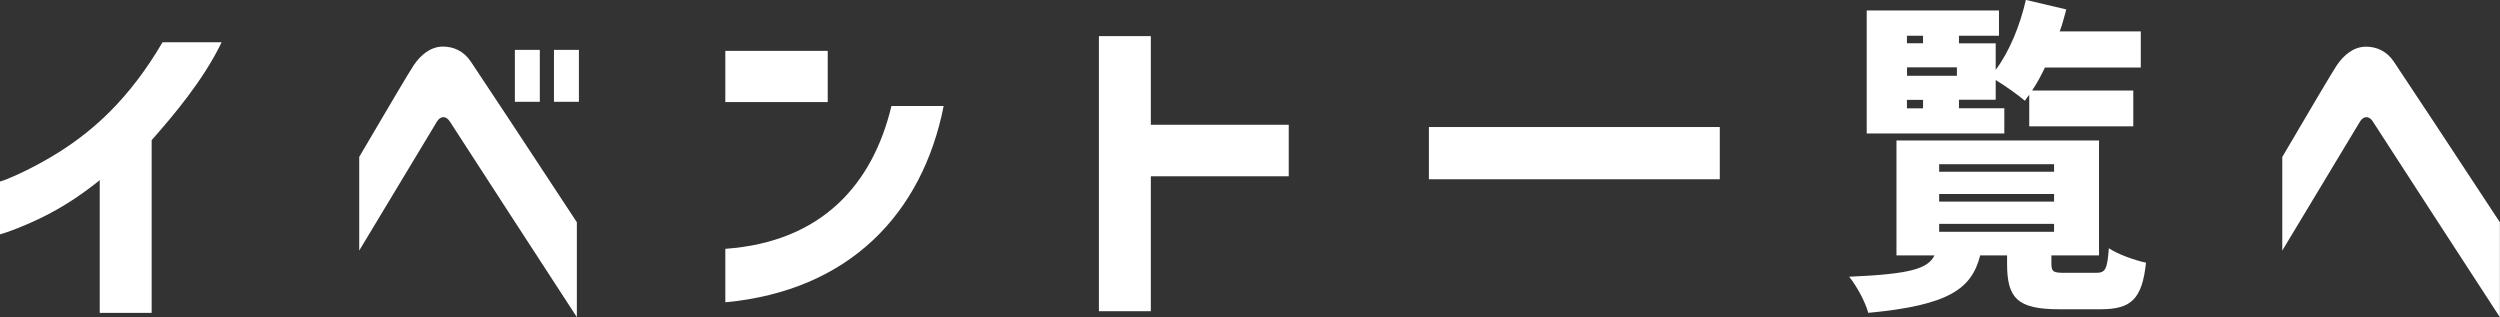 <?xml version="1.0" encoding="UTF-8"?><svg id="_レイヤー_2" xmlns="http://www.w3.org/2000/svg" viewBox="0 0 243.65 30.91"><rect x="0" y="0" width="243.65" height="30.91" fill="#333333" stroke="none"/><defs><style>.cls-1{fill:#fff;}</style></defs><g id="_コンテンツ"><g><path class="cls-1" d="m4.99,20.73c-2.4,1.28-4.61,2.02-4.99,2.11v-5.15c.48-.1,3.07-1.18,5.73-2.85,3.3-2.08,6.85-5.15,10.11-10.72h5.76c-1.79,3.71-4.67,7.1-6.82,9.54v16.83h-5.06v-12.93c-1.63,1.31-3.23,2.37-4.74,3.17Z"/><path class="cls-1" d="m35.01,15.29c2.69-4.58,4.8-8.16,5.31-8.93.67-.99,1.63-1.82,2.85-1.82,1.02,0,2.02.42,2.72,1.47,1.12,1.66,5.92,8.93,10.33,15.65v9.25c-5.41-8.32-7.81-12-12.38-19.07-.42-.64-.96-.48-1.25,0l-7.58,12.58v-9.12Zm15.17-10.43h2.43v5.06h-2.43v-5.06Zm3.81,0h2.43v5.06h-2.43v-5.06Z"/><path class="cls-1" d="m70.69,4.96h9.98v4.99h-9.98v-4.99Zm0,19.29c9.41-.67,14.37-6.3,16.19-13.92h5.09c-2.08,10.5-9.21,18.01-21.28,19.13v-5.22Z"/><path class="cls-1" d="m107.1,3.52h5.06v8.64h13.44v5.02h-13.44v13.15h-5.06V3.52Z"/><path class="cls-1" d="m167.61,17.47h-28.35v-5.09h28.35v5.09Z"/><path class="cls-1" d="m188.54,24.89h-3.71v-11.2h19.74v11.2h-4.64v.8c0,.83.22.9,1.34.9h3.01c.93,0,1.09-.35,1.25-2.4.83.58,2.53,1.18,3.62,1.41-.38,3.58-1.47,4.54-4.42,4.54h-4.06c-4.06,0-5.06-1.09-5.06-4.42v-.83h-2.62c-.83,3.23-2.98,4.86-10.91,5.6-.26-1.02-1.15-2.66-1.86-3.52,5.98-.26,7.65-.77,8.32-2.08Zm-6.62-23.87h12.9v2.46h-3.9v.74h3.58v2.59c1.34-1.79,2.37-4.32,2.94-6.82l3.94.93c-.19.7-.38,1.44-.64,2.14h7.9v3.52h-9.34c-.38.8-.8,1.57-1.25,2.24h9.86v3.49h-10.14v-3.07c-.16.19-.29.38-.42.58-.64-.54-1.89-1.44-2.85-2.02v1.92h-3.58v.83h4.42v2.46h-13.41V1.02Zm5.5,3.2v-.74h-1.57v.74h1.57Zm3.3,3.17v-.83h-4.86v.83h4.86Zm-3.3,3.17v-.83h-1.57v.83h1.57Zm12.77,6.18v-.74h-11.2v.74h11.2Zm0,2.91v-.74h-11.2v.74h11.2Zm0,2.94v-.77h-11.2v.77h11.2Z"/><path class="cls-1" d="m231.26,11.84c-.42-.64-.96-.48-1.25,0l-7.58,12.58v-9.12c2.69-4.58,4.8-8.16,5.31-8.93.67-.99,1.63-1.82,2.85-1.82,1.02,0,2.02.42,2.72,1.47,1.12,1.66,5.92,8.93,10.33,15.65v9.25c-5.41-8.32-7.81-12-12.38-19.07Z"/></g></g></svg>
